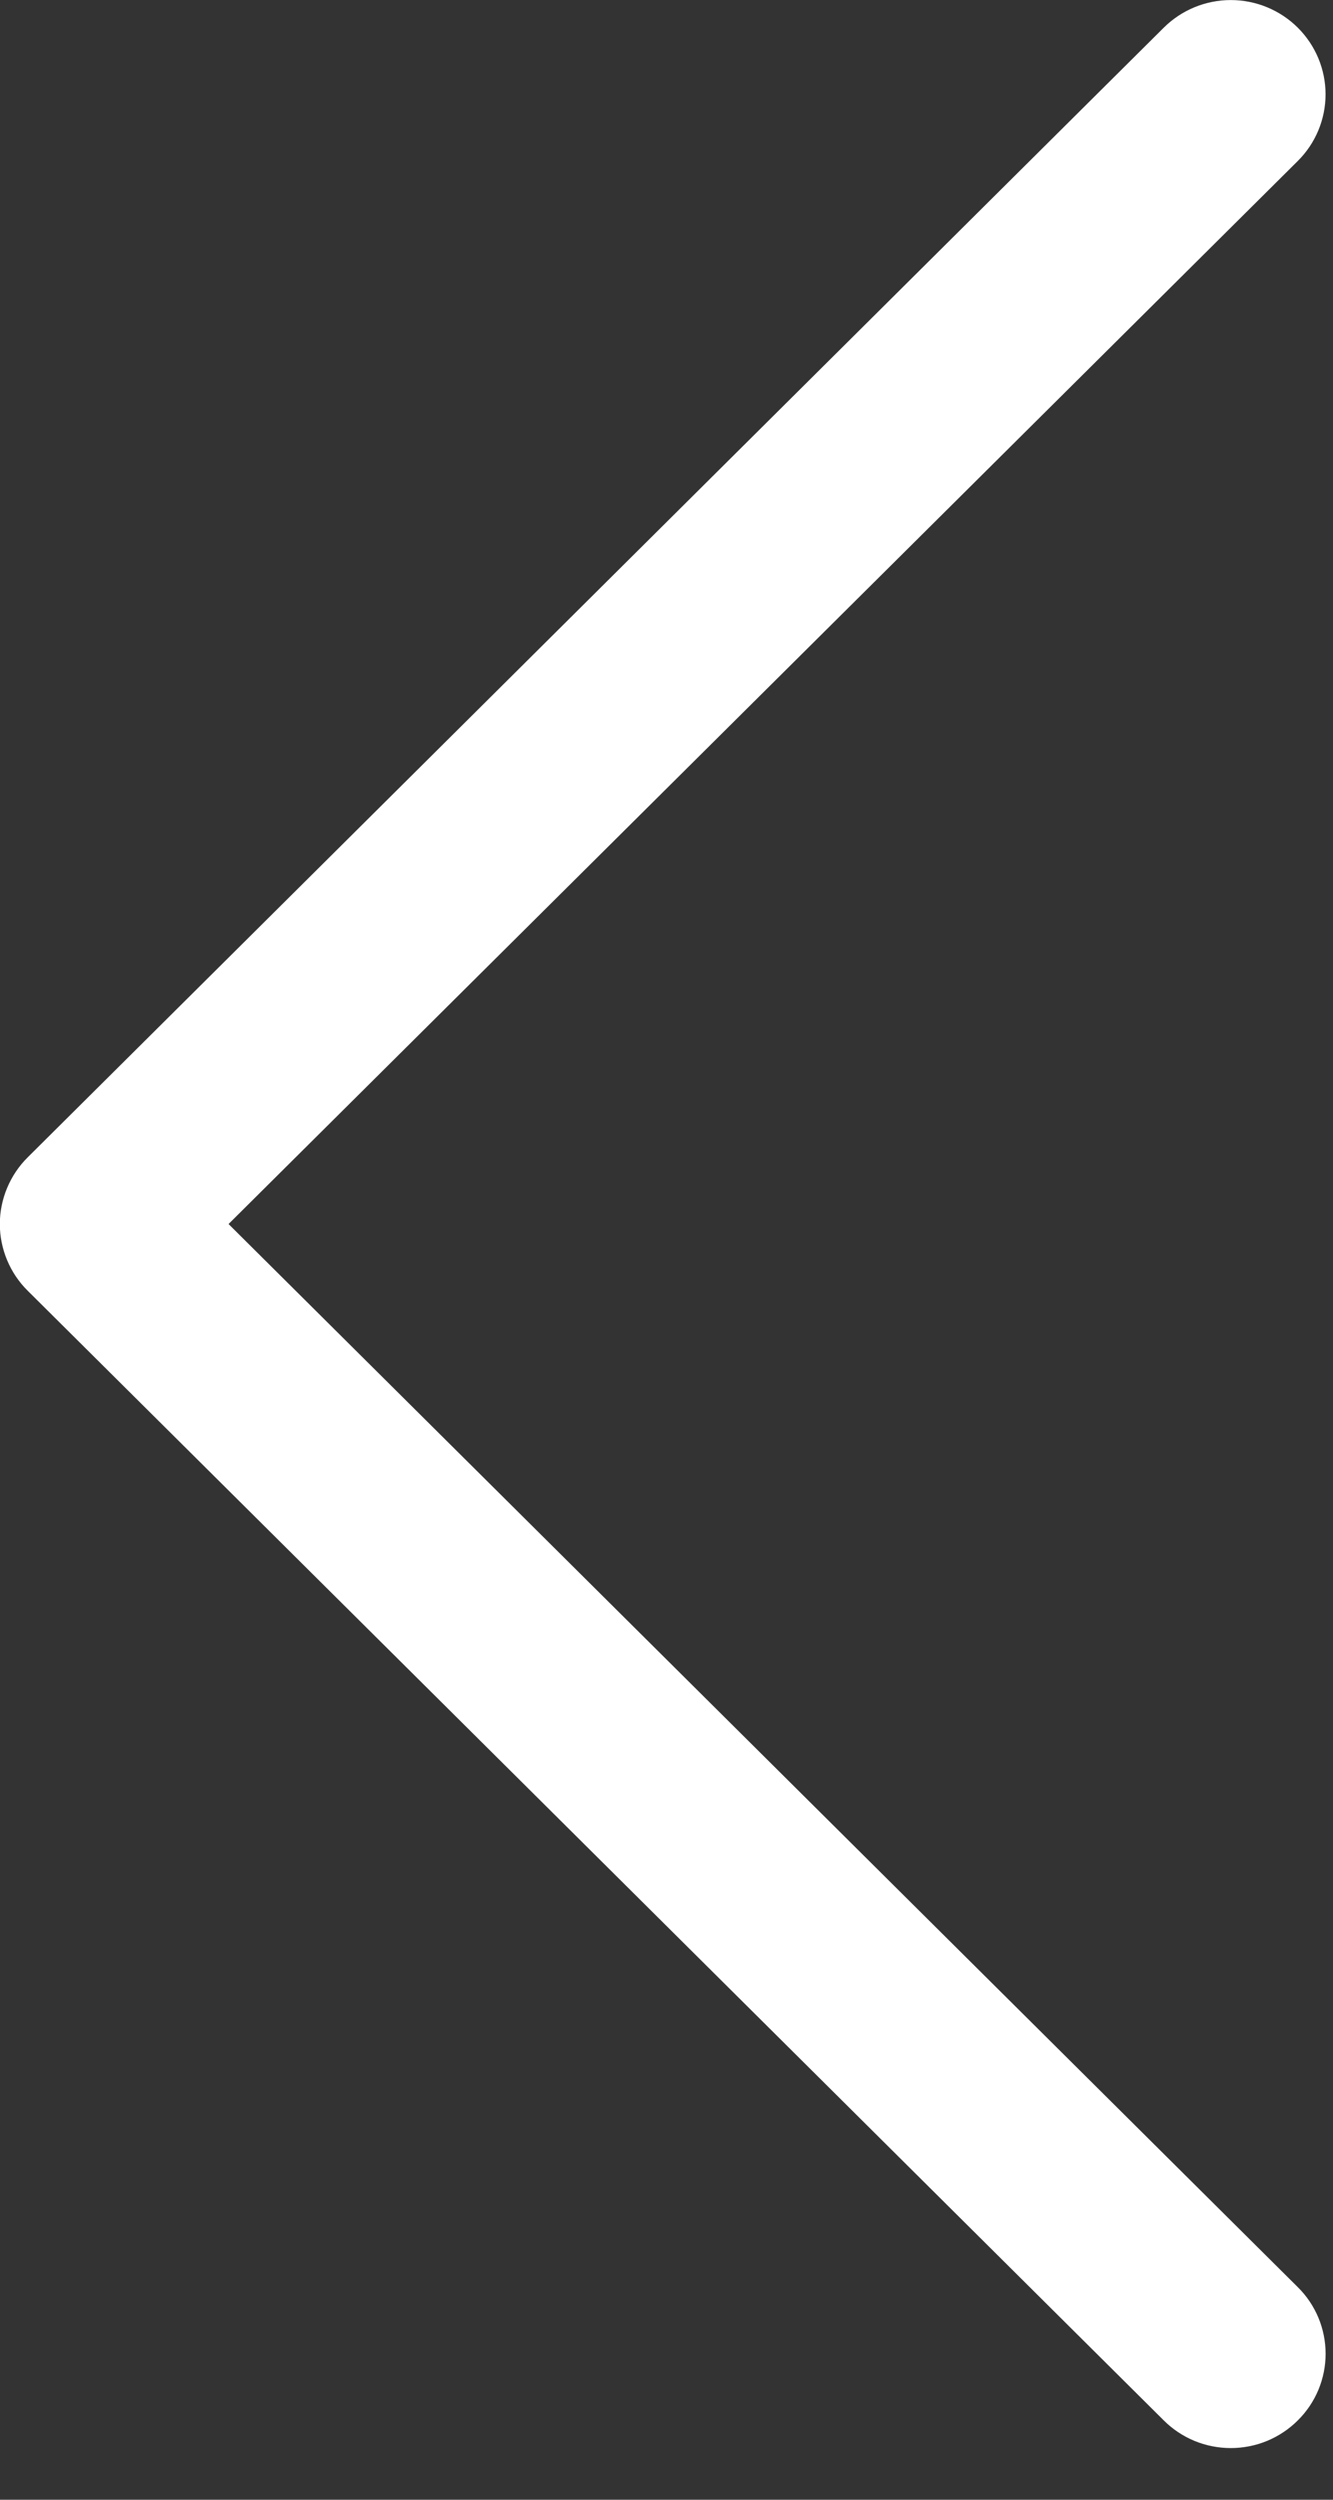 <svg width="24" height="45" viewBox="0 0 24 45" fill="none" xmlns="http://www.w3.org/2000/svg">
<rect x="0" y="0" width="24" height="45" fill="#333333" stroke="none"/>
<path fill-rule="evenodd" clip-rule="evenodd" d="M23.366 43.572C23.208 43.73 23.02 43.855 22.813 43.941C22.606 44.026 22.384 44.07 22.16 44.07C21.935 44.07 21.713 44.026 21.506 43.941C21.299 43.855 21.111 43.73 20.953 43.572L0.498 23.235C0.339 23.078 0.214 22.891 0.128 22.685C0.042 22.479 -0.003 22.258 -0.003 22.035C-0.003 21.812 0.042 21.592 0.128 21.386C0.214 21.18 0.339 20.993 0.498 20.835L20.953 0.498C21.273 0.18 21.707 0.001 22.16 0.001C22.612 0.001 23.046 0.18 23.366 0.498C23.686 0.817 23.866 1.248 23.866 1.698C23.866 2.148 23.686 2.58 23.366 2.898L4.115 22.035L23.366 41.173C23.525 41.33 23.651 41.517 23.737 41.723C23.823 41.929 23.867 42.15 23.867 42.373C23.867 42.595 23.823 42.816 23.737 43.022C23.651 43.228 23.525 43.415 23.366 43.572V43.572Z" fill="white"/>
</svg>
